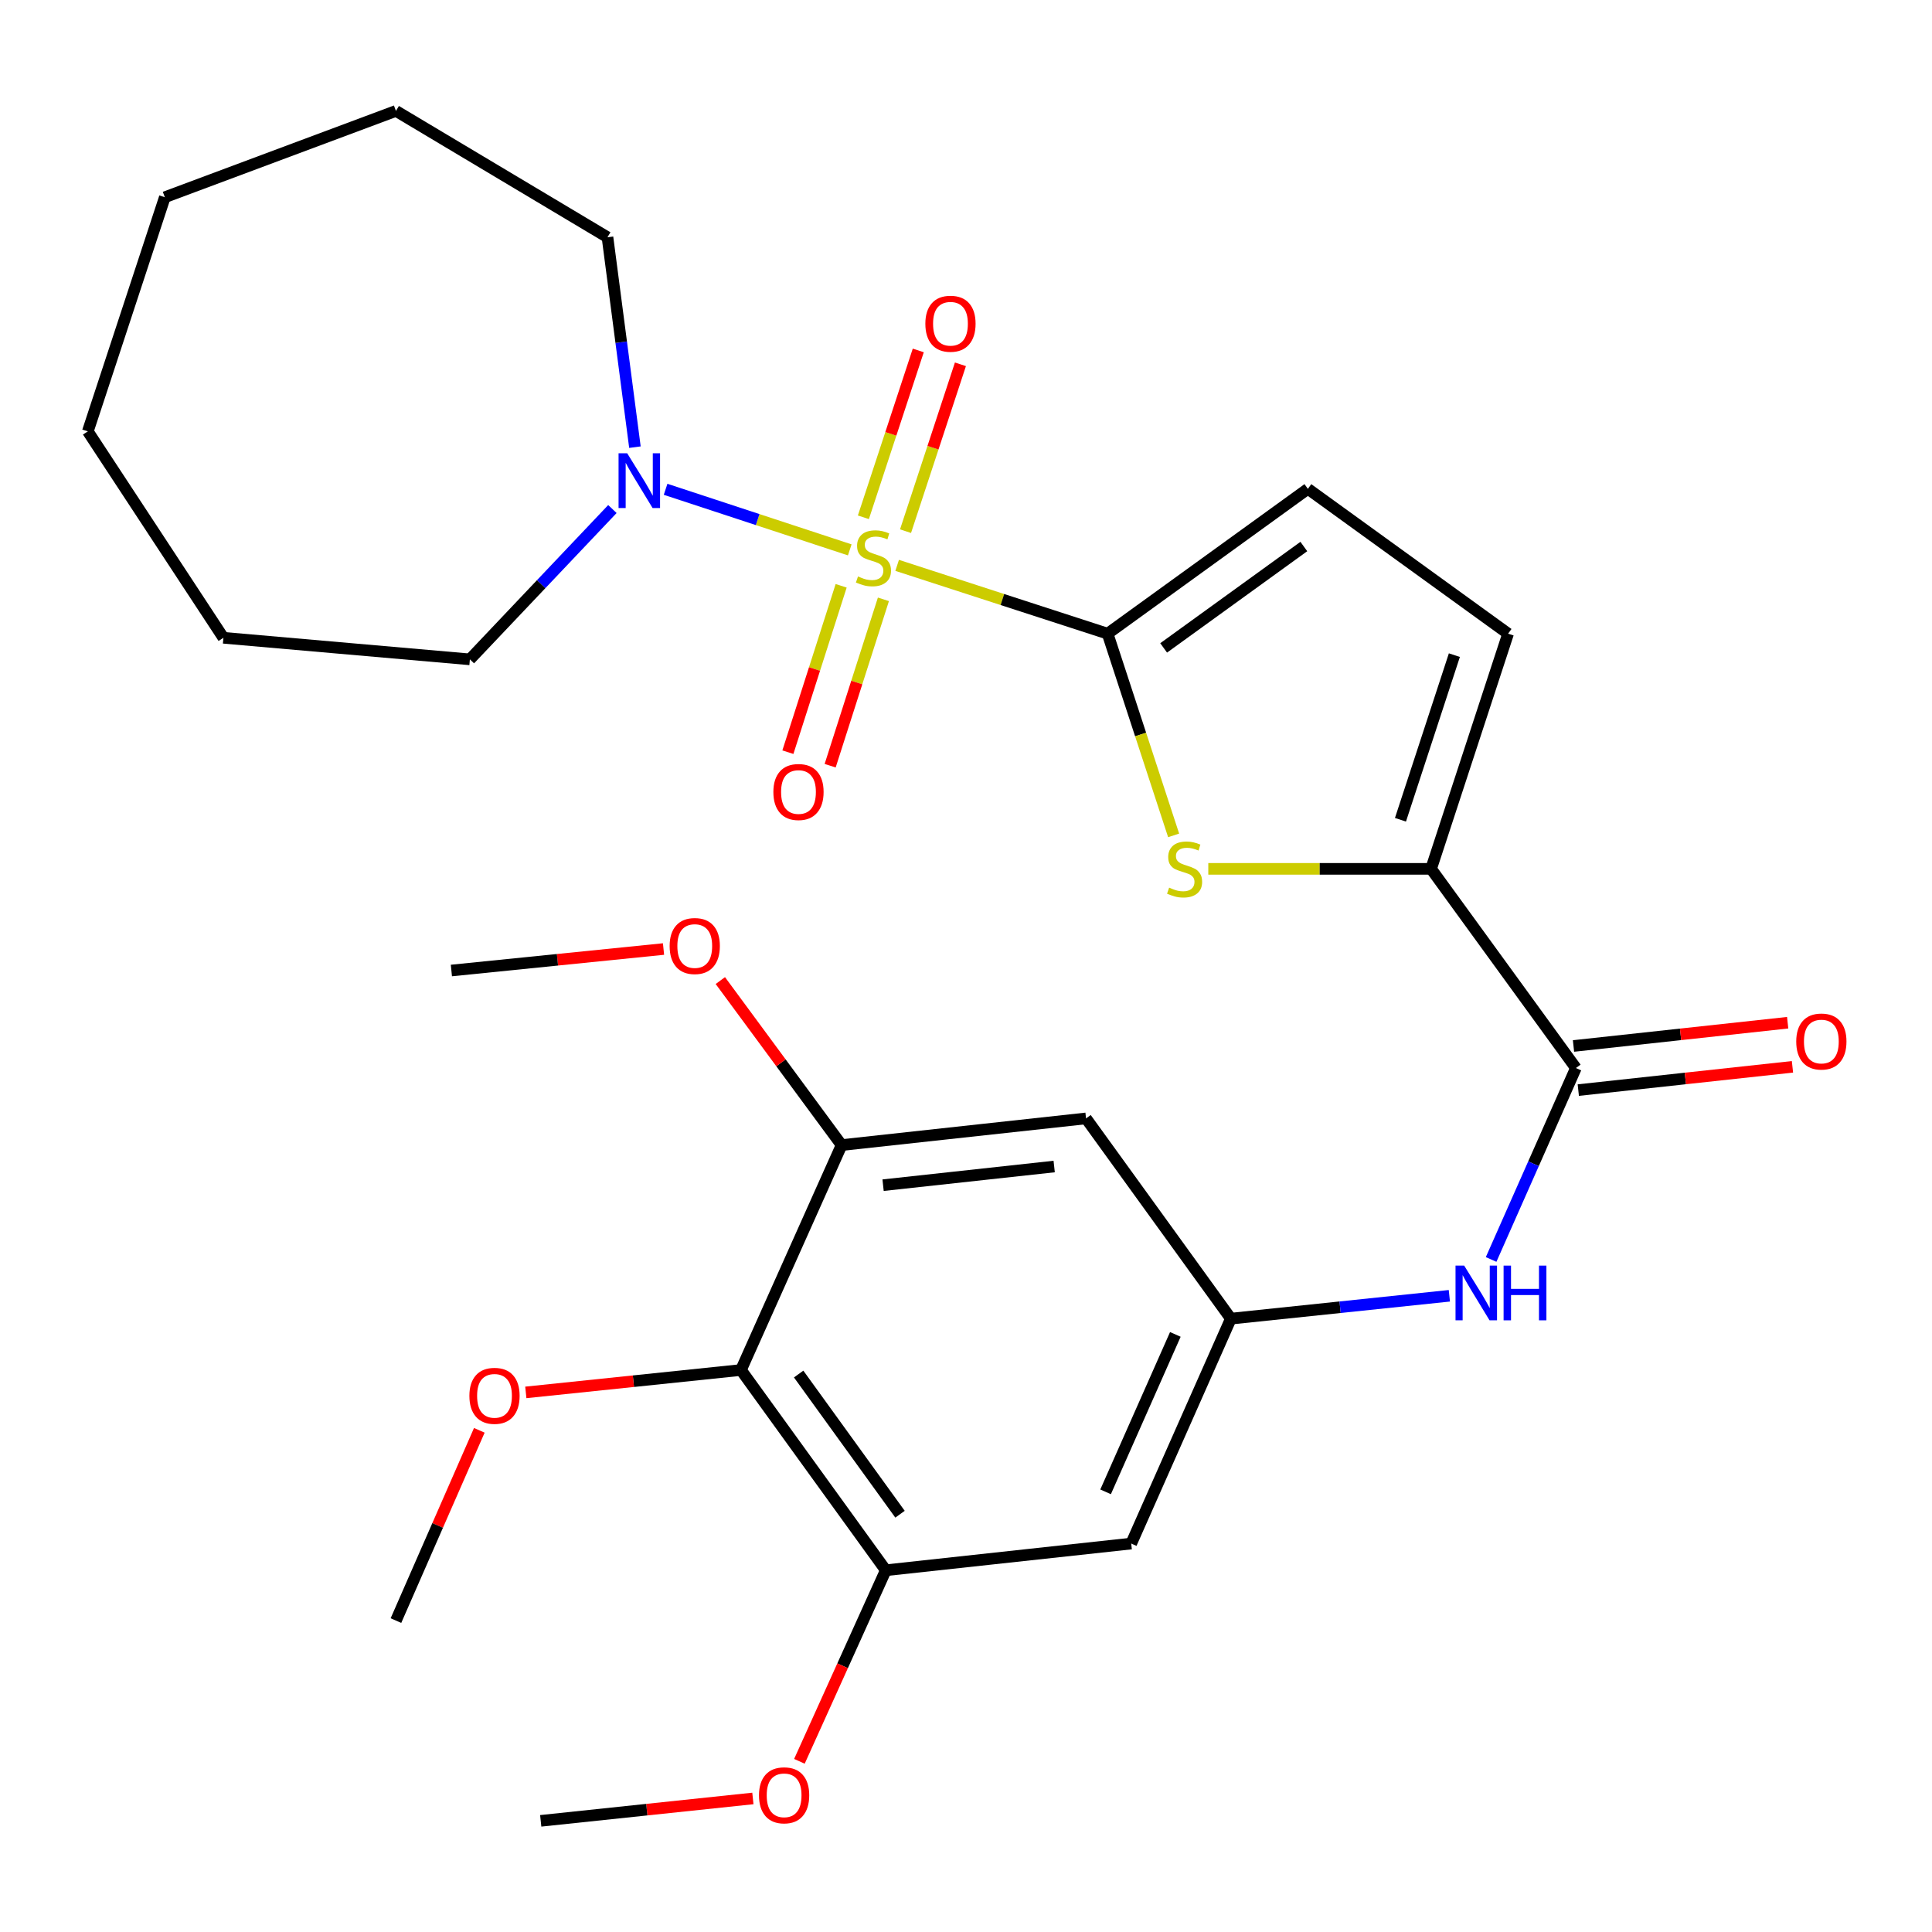 <?xml version='1.0' encoding='iso-8859-1'?>
<svg version='1.1' baseProfile='full'
              xmlns='http://www.w3.org/2000/svg'
                      xmlns:rdkit='http://www.rdkit.org/xml'
                      xmlns:xlink='http://www.w3.org/1999/xlink'
                  xml:space='preserve'
width='1000px' height='1000px' viewBox='0 0 1000 1000'>
<!-- END OF HEADER -->
<rect style='opacity:1.0;fill:#FFFFFF;stroke:none' width='1000' height='1000' x='0' y='0'> </rect>
<path class='bond-0' d='M 464.365,292.63 L 518.829,310.309' style='fill:none;fill-rule:evenodd;stroke:#CCCC00;stroke-width:6px;stroke-linecap:butt;stroke-linejoin:miter;stroke-opacity:1' />
<path class='bond-0' d='M 518.829,310.309 L 573.292,327.988' style='fill:none;fill-rule:evenodd;stroke:#000000;stroke-width:6px;stroke-linecap:butt;stroke-linejoin:miter;stroke-opacity:1' />
<path class='bond-3' d='M 439.83,284.614 L 392.171,268.938' style='fill:none;fill-rule:evenodd;stroke:#CCCC00;stroke-width:6px;stroke-linecap:butt;stroke-linejoin:miter;stroke-opacity:1' />
<path class='bond-3' d='M 392.171,268.938 L 344.512,253.263' style='fill:none;fill-rule:evenodd;stroke:#0000FF;stroke-width:6px;stroke-linecap:butt;stroke-linejoin:miter;stroke-opacity:1' />
<path class='bond-14' d='M 468.702,274.929 L 482.908,231.746' style='fill:none;fill-rule:evenodd;stroke:#CCCC00;stroke-width:6px;stroke-linecap:butt;stroke-linejoin:miter;stroke-opacity:1' />
<path class='bond-14' d='M 482.908,231.746 L 497.115,188.563' style='fill:none;fill-rule:evenodd;stroke:#FF0000;stroke-width:6px;stroke-linecap:butt;stroke-linejoin:miter;stroke-opacity:1' />
<path class='bond-14' d='M 446.885,267.751 L 461.091,224.569' style='fill:none;fill-rule:evenodd;stroke:#CCCC00;stroke-width:6px;stroke-linecap:butt;stroke-linejoin:miter;stroke-opacity:1' />
<path class='bond-14' d='M 461.091,224.569 L 475.297,181.386' style='fill:none;fill-rule:evenodd;stroke:#FF0000;stroke-width:6px;stroke-linecap:butt;stroke-linejoin:miter;stroke-opacity:1' />
<path class='bond-15' d='M 435.38,303.209 L 421.595,346.268' style='fill:none;fill-rule:evenodd;stroke:#CCCC00;stroke-width:6px;stroke-linecap:butt;stroke-linejoin:miter;stroke-opacity:1' />
<path class='bond-15' d='M 421.595,346.268 L 407.81,389.326' style='fill:none;fill-rule:evenodd;stroke:#FF0000;stroke-width:6px;stroke-linecap:butt;stroke-linejoin:miter;stroke-opacity:1' />
<path class='bond-15' d='M 457.254,310.212 L 443.469,353.271' style='fill:none;fill-rule:evenodd;stroke:#CCCC00;stroke-width:6px;stroke-linecap:butt;stroke-linejoin:miter;stroke-opacity:1' />
<path class='bond-15' d='M 443.469,353.271 L 429.685,396.329' style='fill:none;fill-rule:evenodd;stroke:#FF0000;stroke-width:6px;stroke-linecap:butt;stroke-linejoin:miter;stroke-opacity:1' />
<path class='bond-1' d='M 573.292,327.988 L 590.382,380.191' style='fill:none;fill-rule:evenodd;stroke:#000000;stroke-width:6px;stroke-linecap:butt;stroke-linejoin:miter;stroke-opacity:1' />
<path class='bond-1' d='M 590.382,380.191 L 607.471,432.395' style='fill:none;fill-rule:evenodd;stroke:#CCCC00;stroke-width:6px;stroke-linecap:butt;stroke-linejoin:miter;stroke-opacity:1' />
<path class='bond-5' d='M 573.292,327.988 L 676.954,253.024' style='fill:none;fill-rule:evenodd;stroke:#000000;stroke-width:6px;stroke-linecap:butt;stroke-linejoin:miter;stroke-opacity:1' />
<path class='bond-5' d='M 602.301,335.354 L 674.863,282.879' style='fill:none;fill-rule:evenodd;stroke:#000000;stroke-width:6px;stroke-linecap:butt;stroke-linejoin:miter;stroke-opacity:1' />
<path class='bond-2' d='M 625.411,449.717 L 683.069,449.717' style='fill:none;fill-rule:evenodd;stroke:#CCCC00;stroke-width:6px;stroke-linecap:butt;stroke-linejoin:miter;stroke-opacity:1' />
<path class='bond-2' d='M 683.069,449.717 L 740.728,449.717' style='fill:none;fill-rule:evenodd;stroke:#000000;stroke-width:6px;stroke-linecap:butt;stroke-linejoin:miter;stroke-opacity:1' />
<path class='bond-4' d='M 740.728,449.717 L 815.679,552.817' style='fill:none;fill-rule:evenodd;stroke:#000000;stroke-width:6px;stroke-linecap:butt;stroke-linejoin:miter;stroke-opacity:1' />
<path class='bond-29' d='M 740.728,449.717 L 780.589,327.988' style='fill:none;fill-rule:evenodd;stroke:#000000;stroke-width:6px;stroke-linecap:butt;stroke-linejoin:miter;stroke-opacity:1' />
<path class='bond-29' d='M 724.88,424.31 L 752.783,339.1' style='fill:none;fill-rule:evenodd;stroke:#000000;stroke-width:6px;stroke-linecap:butt;stroke-linejoin:miter;stroke-opacity:1' />
<path class='bond-20' d='M 316.979,263.476 L 280.093,302.38' style='fill:none;fill-rule:evenodd;stroke:#0000FF;stroke-width:6px;stroke-linecap:butt;stroke-linejoin:miter;stroke-opacity:1' />
<path class='bond-20' d='M 280.093,302.38 L 243.207,341.284' style='fill:none;fill-rule:evenodd;stroke:#000000;stroke-width:6px;stroke-linecap:butt;stroke-linejoin:miter;stroke-opacity:1' />
<path class='bond-21' d='M 328.639,231.451 L 321.536,177.123' style='fill:none;fill-rule:evenodd;stroke:#0000FF;stroke-width:6px;stroke-linecap:butt;stroke-linejoin:miter;stroke-opacity:1' />
<path class='bond-21' d='M 321.536,177.123 L 314.433,122.796' style='fill:none;fill-rule:evenodd;stroke:#000000;stroke-width:6px;stroke-linecap:butt;stroke-linejoin:miter;stroke-opacity:1' />
<path class='bond-11' d='M 815.679,552.817 L 793.738,602.356' style='fill:none;fill-rule:evenodd;stroke:#000000;stroke-width:6px;stroke-linecap:butt;stroke-linejoin:miter;stroke-opacity:1' />
<path class='bond-11' d='M 793.738,602.356 L 771.798,651.895' style='fill:none;fill-rule:evenodd;stroke:#0000FF;stroke-width:6px;stroke-linecap:butt;stroke-linejoin:miter;stroke-opacity:1' />
<path class='bond-16' d='M 816.92,564.234 L 872.347,558.21' style='fill:none;fill-rule:evenodd;stroke:#000000;stroke-width:6px;stroke-linecap:butt;stroke-linejoin:miter;stroke-opacity:1' />
<path class='bond-16' d='M 872.347,558.21 L 927.775,552.187' style='fill:none;fill-rule:evenodd;stroke:#FF0000;stroke-width:6px;stroke-linecap:butt;stroke-linejoin:miter;stroke-opacity:1' />
<path class='bond-16' d='M 814.439,541.4 L 869.866,535.377' style='fill:none;fill-rule:evenodd;stroke:#000000;stroke-width:6px;stroke-linecap:butt;stroke-linejoin:miter;stroke-opacity:1' />
<path class='bond-16' d='M 869.866,535.377 L 925.294,529.354' style='fill:none;fill-rule:evenodd;stroke:#FF0000;stroke-width:6px;stroke-linecap:butt;stroke-linejoin:miter;stroke-opacity:1' />
<path class='bond-7' d='M 676.954,253.024 L 780.589,327.988' style='fill:none;fill-rule:evenodd;stroke:#000000;stroke-width:6px;stroke-linecap:butt;stroke-linejoin:miter;stroke-opacity:1' />
<path class='bond-6' d='M 383.528,709.113 L 458.479,812.761' style='fill:none;fill-rule:evenodd;stroke:#000000;stroke-width:6px;stroke-linecap:butt;stroke-linejoin:miter;stroke-opacity:1' />
<path class='bond-6' d='M 413.382,711.201 L 465.848,783.755' style='fill:none;fill-rule:evenodd;stroke:#000000;stroke-width:6px;stroke-linecap:butt;stroke-linejoin:miter;stroke-opacity:1' />
<path class='bond-17' d='M 383.528,709.113 L 327.844,714.91' style='fill:none;fill-rule:evenodd;stroke:#000000;stroke-width:6px;stroke-linecap:butt;stroke-linejoin:miter;stroke-opacity:1' />
<path class='bond-17' d='M 327.844,714.91 L 272.161,720.708' style='fill:none;fill-rule:evenodd;stroke:#FF0000;stroke-width:6px;stroke-linecap:butt;stroke-linejoin:miter;stroke-opacity:1' />
<path class='bond-31' d='M 383.528,709.113 L 435.613,592.691' style='fill:none;fill-rule:evenodd;stroke:#000000;stroke-width:6px;stroke-linecap:butt;stroke-linejoin:miter;stroke-opacity:1' />
<path class='bond-8' d='M 458.479,812.761 L 585.516,798.942' style='fill:none;fill-rule:evenodd;stroke:#000000;stroke-width:6px;stroke-linecap:butt;stroke-linejoin:miter;stroke-opacity:1' />
<path class='bond-18' d='M 458.479,812.761 L 436.127,862.208' style='fill:none;fill-rule:evenodd;stroke:#000000;stroke-width:6px;stroke-linecap:butt;stroke-linejoin:miter;stroke-opacity:1' />
<path class='bond-18' d='M 436.127,862.208 L 413.774,911.656' style='fill:none;fill-rule:evenodd;stroke:#FF0000;stroke-width:6px;stroke-linecap:butt;stroke-linejoin:miter;stroke-opacity:1' />
<path class='bond-9' d='M 435.613,592.691 L 562.128,578.885' style='fill:none;fill-rule:evenodd;stroke:#000000;stroke-width:6px;stroke-linecap:butt;stroke-linejoin:miter;stroke-opacity:1' />
<path class='bond-9' d='M 457.082,613.453 L 545.642,603.788' style='fill:none;fill-rule:evenodd;stroke:#000000;stroke-width:6px;stroke-linecap:butt;stroke-linejoin:miter;stroke-opacity:1' />
<path class='bond-19' d='M 435.613,592.691 L 404.229,550.116' style='fill:none;fill-rule:evenodd;stroke:#000000;stroke-width:6px;stroke-linecap:butt;stroke-linejoin:miter;stroke-opacity:1' />
<path class='bond-19' d='M 404.229,550.116 L 372.844,507.541' style='fill:none;fill-rule:evenodd;stroke:#FF0000;stroke-width:6px;stroke-linecap:butt;stroke-linejoin:miter;stroke-opacity:1' />
<path class='bond-10' d='M 637.092,682.534 L 693.638,676.615' style='fill:none;fill-rule:evenodd;stroke:#000000;stroke-width:6px;stroke-linecap:butt;stroke-linejoin:miter;stroke-opacity:1' />
<path class='bond-10' d='M 693.638,676.615 L 750.183,670.696' style='fill:none;fill-rule:evenodd;stroke:#0000FF;stroke-width:6px;stroke-linecap:butt;stroke-linejoin:miter;stroke-opacity:1' />
<path class='bond-12' d='M 637.092,682.534 L 562.128,578.885' style='fill:none;fill-rule:evenodd;stroke:#000000;stroke-width:6px;stroke-linecap:butt;stroke-linejoin:miter;stroke-opacity:1' />
<path class='bond-13' d='M 637.092,682.534 L 585.516,798.942' style='fill:none;fill-rule:evenodd;stroke:#000000;stroke-width:6px;stroke-linecap:butt;stroke-linejoin:miter;stroke-opacity:1' />
<path class='bond-13' d='M 608.357,690.691 L 572.254,772.177' style='fill:none;fill-rule:evenodd;stroke:#000000;stroke-width:6px;stroke-linecap:butt;stroke-linejoin:miter;stroke-opacity:1' />
<path class='bond-22' d='M 248.094,740.333 L 226.517,789.575' style='fill:none;fill-rule:evenodd;stroke:#FF0000;stroke-width:6px;stroke-linecap:butt;stroke-linejoin:miter;stroke-opacity:1' />
<path class='bond-22' d='M 226.517,789.575 L 204.94,838.817' style='fill:none;fill-rule:evenodd;stroke:#000000;stroke-width:6px;stroke-linecap:butt;stroke-linejoin:miter;stroke-opacity:1' />
<path class='bond-23' d='M 389.69,930.876 L 334.785,936.671' style='fill:none;fill-rule:evenodd;stroke:#FF0000;stroke-width:6px;stroke-linecap:butt;stroke-linejoin:miter;stroke-opacity:1' />
<path class='bond-23' d='M 334.785,936.671 L 279.879,942.465' style='fill:none;fill-rule:evenodd;stroke:#000000;stroke-width:6px;stroke-linecap:butt;stroke-linejoin:miter;stroke-opacity:1' />
<path class='bond-24' d='M 343.438,491.216 L 288.537,496.778' style='fill:none;fill-rule:evenodd;stroke:#FF0000;stroke-width:6px;stroke-linecap:butt;stroke-linejoin:miter;stroke-opacity:1' />
<path class='bond-24' d='M 288.537,496.778 L 233.637,502.339' style='fill:none;fill-rule:evenodd;stroke:#000000;stroke-width:6px;stroke-linecap:butt;stroke-linejoin:miter;stroke-opacity:1' />
<path class='bond-26' d='M 243.207,341.284 L 115.634,330.119' style='fill:none;fill-rule:evenodd;stroke:#000000;stroke-width:6px;stroke-linecap:butt;stroke-linejoin:miter;stroke-opacity:1' />
<path class='bond-25' d='M 314.433,122.796 L 204.94,57.415' style='fill:none;fill-rule:evenodd;stroke:#000000;stroke-width:6px;stroke-linecap:butt;stroke-linejoin:miter;stroke-opacity:1' />
<path class='bond-27' d='M 204.94,57.415 L 85.316,102.087' style='fill:none;fill-rule:evenodd;stroke:#000000;stroke-width:6px;stroke-linecap:butt;stroke-linejoin:miter;stroke-opacity:1' />
<path class='bond-28' d='M 115.634,330.119 L 45.455,223.28' style='fill:none;fill-rule:evenodd;stroke:#000000;stroke-width:6px;stroke-linecap:butt;stroke-linejoin:miter;stroke-opacity:1' />
<path class='bond-30' d='M 85.316,102.087 L 45.455,223.28' style='fill:none;fill-rule:evenodd;stroke:#000000;stroke-width:6px;stroke-linecap:butt;stroke-linejoin:miter;stroke-opacity:1' />
<path  class='atom-0' d='M 444.099 298.369
Q 444.419 298.489, 445.739 299.049
Q 447.059 299.609, 448.499 299.969
Q 449.979 300.289, 451.419 300.289
Q 454.099 300.289, 455.659 299.009
Q 457.219 297.689, 457.219 295.409
Q 457.219 293.849, 456.419 292.889
Q 455.659 291.929, 454.459 291.409
Q 453.259 290.889, 451.259 290.289
Q 448.739 289.529, 447.219 288.809
Q 445.739 288.089, 444.659 286.569
Q 443.619 285.049, 443.619 282.489
Q 443.619 278.929, 446.019 276.729
Q 448.459 274.529, 453.259 274.529
Q 456.539 274.529, 460.259 276.089
L 459.339 279.169
Q 455.939 277.769, 453.379 277.769
Q 450.619 277.769, 449.099 278.929
Q 447.579 280.049, 447.619 282.009
Q 447.619 283.529, 448.379 284.449
Q 449.179 285.369, 450.299 285.889
Q 451.459 286.409, 453.379 287.009
Q 455.939 287.809, 457.459 288.609
Q 458.979 289.409, 460.059 291.049
Q 461.179 292.649, 461.179 295.409
Q 461.179 299.329, 458.539 301.449
Q 455.939 303.529, 451.579 303.529
Q 449.059 303.529, 447.139 302.969
Q 445.259 302.449, 443.019 301.529
L 444.099 298.369
' fill='#CCCC00'/>
<path  class='atom-2' d='M 605.142 459.437
Q 605.462 459.557, 606.782 460.117
Q 608.102 460.677, 609.542 461.037
Q 611.022 461.357, 612.462 461.357
Q 615.142 461.357, 616.702 460.077
Q 618.262 458.757, 618.262 456.477
Q 618.262 454.917, 617.462 453.957
Q 616.702 452.997, 615.502 452.477
Q 614.302 451.957, 612.302 451.357
Q 609.782 450.597, 608.262 449.877
Q 606.782 449.157, 605.702 447.637
Q 604.662 446.117, 604.662 443.557
Q 604.662 439.997, 607.062 437.797
Q 609.502 435.597, 614.302 435.597
Q 617.582 435.597, 621.302 437.157
L 620.382 440.237
Q 616.982 438.837, 614.422 438.837
Q 611.662 438.837, 610.142 439.997
Q 608.622 441.117, 608.662 443.077
Q 608.662 444.597, 609.422 445.517
Q 610.222 446.437, 611.342 446.957
Q 612.502 447.477, 614.422 448.077
Q 616.982 448.877, 618.502 449.677
Q 620.022 450.477, 621.102 452.117
Q 622.222 453.717, 622.222 456.477
Q 622.222 460.397, 619.582 462.517
Q 616.982 464.597, 612.622 464.597
Q 610.102 464.597, 608.182 464.037
Q 606.302 463.517, 604.062 462.597
L 605.142 459.437
' fill='#CCCC00'/>
<path  class='atom-4' d='M 324.646 234.627
L 333.926 249.627
Q 334.846 251.107, 336.326 253.787
Q 337.806 256.467, 337.886 256.627
L 337.886 234.627
L 341.646 234.627
L 341.646 262.947
L 337.766 262.947
L 327.806 246.547
Q 326.646 244.627, 325.406 242.427
Q 324.206 240.227, 323.846 239.547
L 323.846 262.947
L 320.166 262.947
L 320.166 234.627
L 324.646 234.627
' fill='#0000FF'/>
<path  class='atom-12' d='M 757.856 655.078
L 767.136 670.078
Q 768.056 671.558, 769.536 674.238
Q 771.016 676.918, 771.096 677.078
L 771.096 655.078
L 774.856 655.078
L 774.856 683.398
L 770.976 683.398
L 761.016 666.998
Q 759.856 665.078, 758.616 662.878
Q 757.416 660.678, 757.056 659.998
L 757.056 683.398
L 753.376 683.398
L 753.376 655.078
L 757.856 655.078
' fill='#0000FF'/>
<path  class='atom-12' d='M 778.256 655.078
L 782.096 655.078
L 782.096 667.118
L 796.576 667.118
L 796.576 655.078
L 800.416 655.078
L 800.416 683.398
L 796.576 683.398
L 796.576 670.318
L 782.096 670.318
L 782.096 683.398
L 778.256 683.398
L 778.256 655.078
' fill='#0000FF'/>
<path  class='atom-15' d='M 478.961 167.561
Q 478.961 160.761, 482.321 156.961
Q 485.681 153.161, 491.961 153.161
Q 498.241 153.161, 501.601 156.961
Q 504.961 160.761, 504.961 167.561
Q 504.961 174.441, 501.561 178.361
Q 498.161 182.241, 491.961 182.241
Q 485.721 182.241, 482.321 178.361
Q 478.961 174.481, 478.961 167.561
M 491.961 179.041
Q 496.281 179.041, 498.601 176.161
Q 500.961 173.241, 500.961 167.561
Q 500.961 162.001, 498.601 159.201
Q 496.281 156.361, 491.961 156.361
Q 487.641 156.361, 485.281 159.161
Q 482.961 161.961, 482.961 167.561
Q 482.961 173.281, 485.281 176.161
Q 487.641 179.041, 491.961 179.041
' fill='#FF0000'/>
<path  class='atom-16' d='M 400.296 409.935
Q 400.296 403.135, 403.656 399.335
Q 407.016 395.535, 413.296 395.535
Q 419.576 395.535, 422.936 399.335
Q 426.296 403.135, 426.296 409.935
Q 426.296 416.815, 422.896 420.735
Q 419.496 424.615, 413.296 424.615
Q 407.056 424.615, 403.656 420.735
Q 400.296 416.855, 400.296 409.935
M 413.296 421.415
Q 417.616 421.415, 419.936 418.535
Q 422.296 415.615, 422.296 409.935
Q 422.296 404.375, 419.936 401.575
Q 417.616 398.735, 413.296 398.735
Q 408.976 398.735, 406.616 401.535
Q 404.296 404.335, 404.296 409.935
Q 404.296 415.655, 406.616 418.535
Q 408.976 421.415, 413.296 421.415
' fill='#FF0000'/>
<path  class='atom-17' d='M 929.729 539.091
Q 929.729 532.291, 933.089 528.491
Q 936.449 524.691, 942.729 524.691
Q 949.009 524.691, 952.369 528.491
Q 955.729 532.291, 955.729 539.091
Q 955.729 545.971, 952.329 549.891
Q 948.929 553.771, 942.729 553.771
Q 936.489 553.771, 933.089 549.891
Q 929.729 546.011, 929.729 539.091
M 942.729 550.571
Q 947.049 550.571, 949.369 547.691
Q 951.729 544.771, 951.729 539.091
Q 951.729 533.531, 949.369 530.731
Q 947.049 527.891, 942.729 527.891
Q 938.409 527.891, 936.049 530.691
Q 933.729 533.491, 933.729 539.091
Q 933.729 544.811, 936.049 547.691
Q 938.409 550.571, 942.729 550.571
' fill='#FF0000'/>
<path  class='atom-18' d='M 242.954 722.476
Q 242.954 715.676, 246.314 711.876
Q 249.674 708.076, 255.954 708.076
Q 262.234 708.076, 265.594 711.876
Q 268.954 715.676, 268.954 722.476
Q 268.954 729.356, 265.554 733.276
Q 262.154 737.156, 255.954 737.156
Q 249.714 737.156, 246.314 733.276
Q 242.954 729.396, 242.954 722.476
M 255.954 733.956
Q 260.274 733.956, 262.594 731.076
Q 264.954 728.156, 264.954 722.476
Q 264.954 716.916, 262.594 714.116
Q 260.274 711.276, 255.954 711.276
Q 251.634 711.276, 249.274 714.076
Q 246.954 716.876, 246.954 722.476
Q 246.954 728.196, 249.274 731.076
Q 251.634 733.956, 255.954 733.956
' fill='#FF0000'/>
<path  class='atom-19' d='M 392.857 929.249
Q 392.857 922.449, 396.217 918.649
Q 399.577 914.849, 405.857 914.849
Q 412.137 914.849, 415.497 918.649
Q 418.857 922.449, 418.857 929.249
Q 418.857 936.129, 415.457 940.049
Q 412.057 943.929, 405.857 943.929
Q 399.617 943.929, 396.217 940.049
Q 392.857 936.169, 392.857 929.249
M 405.857 940.729
Q 410.177 940.729, 412.497 937.849
Q 414.857 934.929, 414.857 929.249
Q 414.857 923.689, 412.497 920.889
Q 410.177 918.049, 405.857 918.049
Q 401.537 918.049, 399.177 920.849
Q 396.857 923.649, 396.857 929.249
Q 396.857 934.969, 399.177 937.849
Q 401.537 940.729, 405.857 940.729
' fill='#FF0000'/>
<path  class='atom-20' d='M 346.603 489.659
Q 346.603 482.859, 349.963 479.059
Q 353.323 475.259, 359.603 475.259
Q 365.883 475.259, 369.243 479.059
Q 372.603 482.859, 372.603 489.659
Q 372.603 496.539, 369.203 500.459
Q 365.803 504.339, 359.603 504.339
Q 353.363 504.339, 349.963 500.459
Q 346.603 496.579, 346.603 489.659
M 359.603 501.139
Q 363.923 501.139, 366.243 498.259
Q 368.603 495.339, 368.603 489.659
Q 368.603 484.099, 366.243 481.299
Q 363.923 478.459, 359.603 478.459
Q 355.283 478.459, 352.923 481.259
Q 350.603 484.059, 350.603 489.659
Q 350.603 495.379, 352.923 498.259
Q 355.283 501.139, 359.603 501.139
' fill='#FF0000'/>
</svg>
